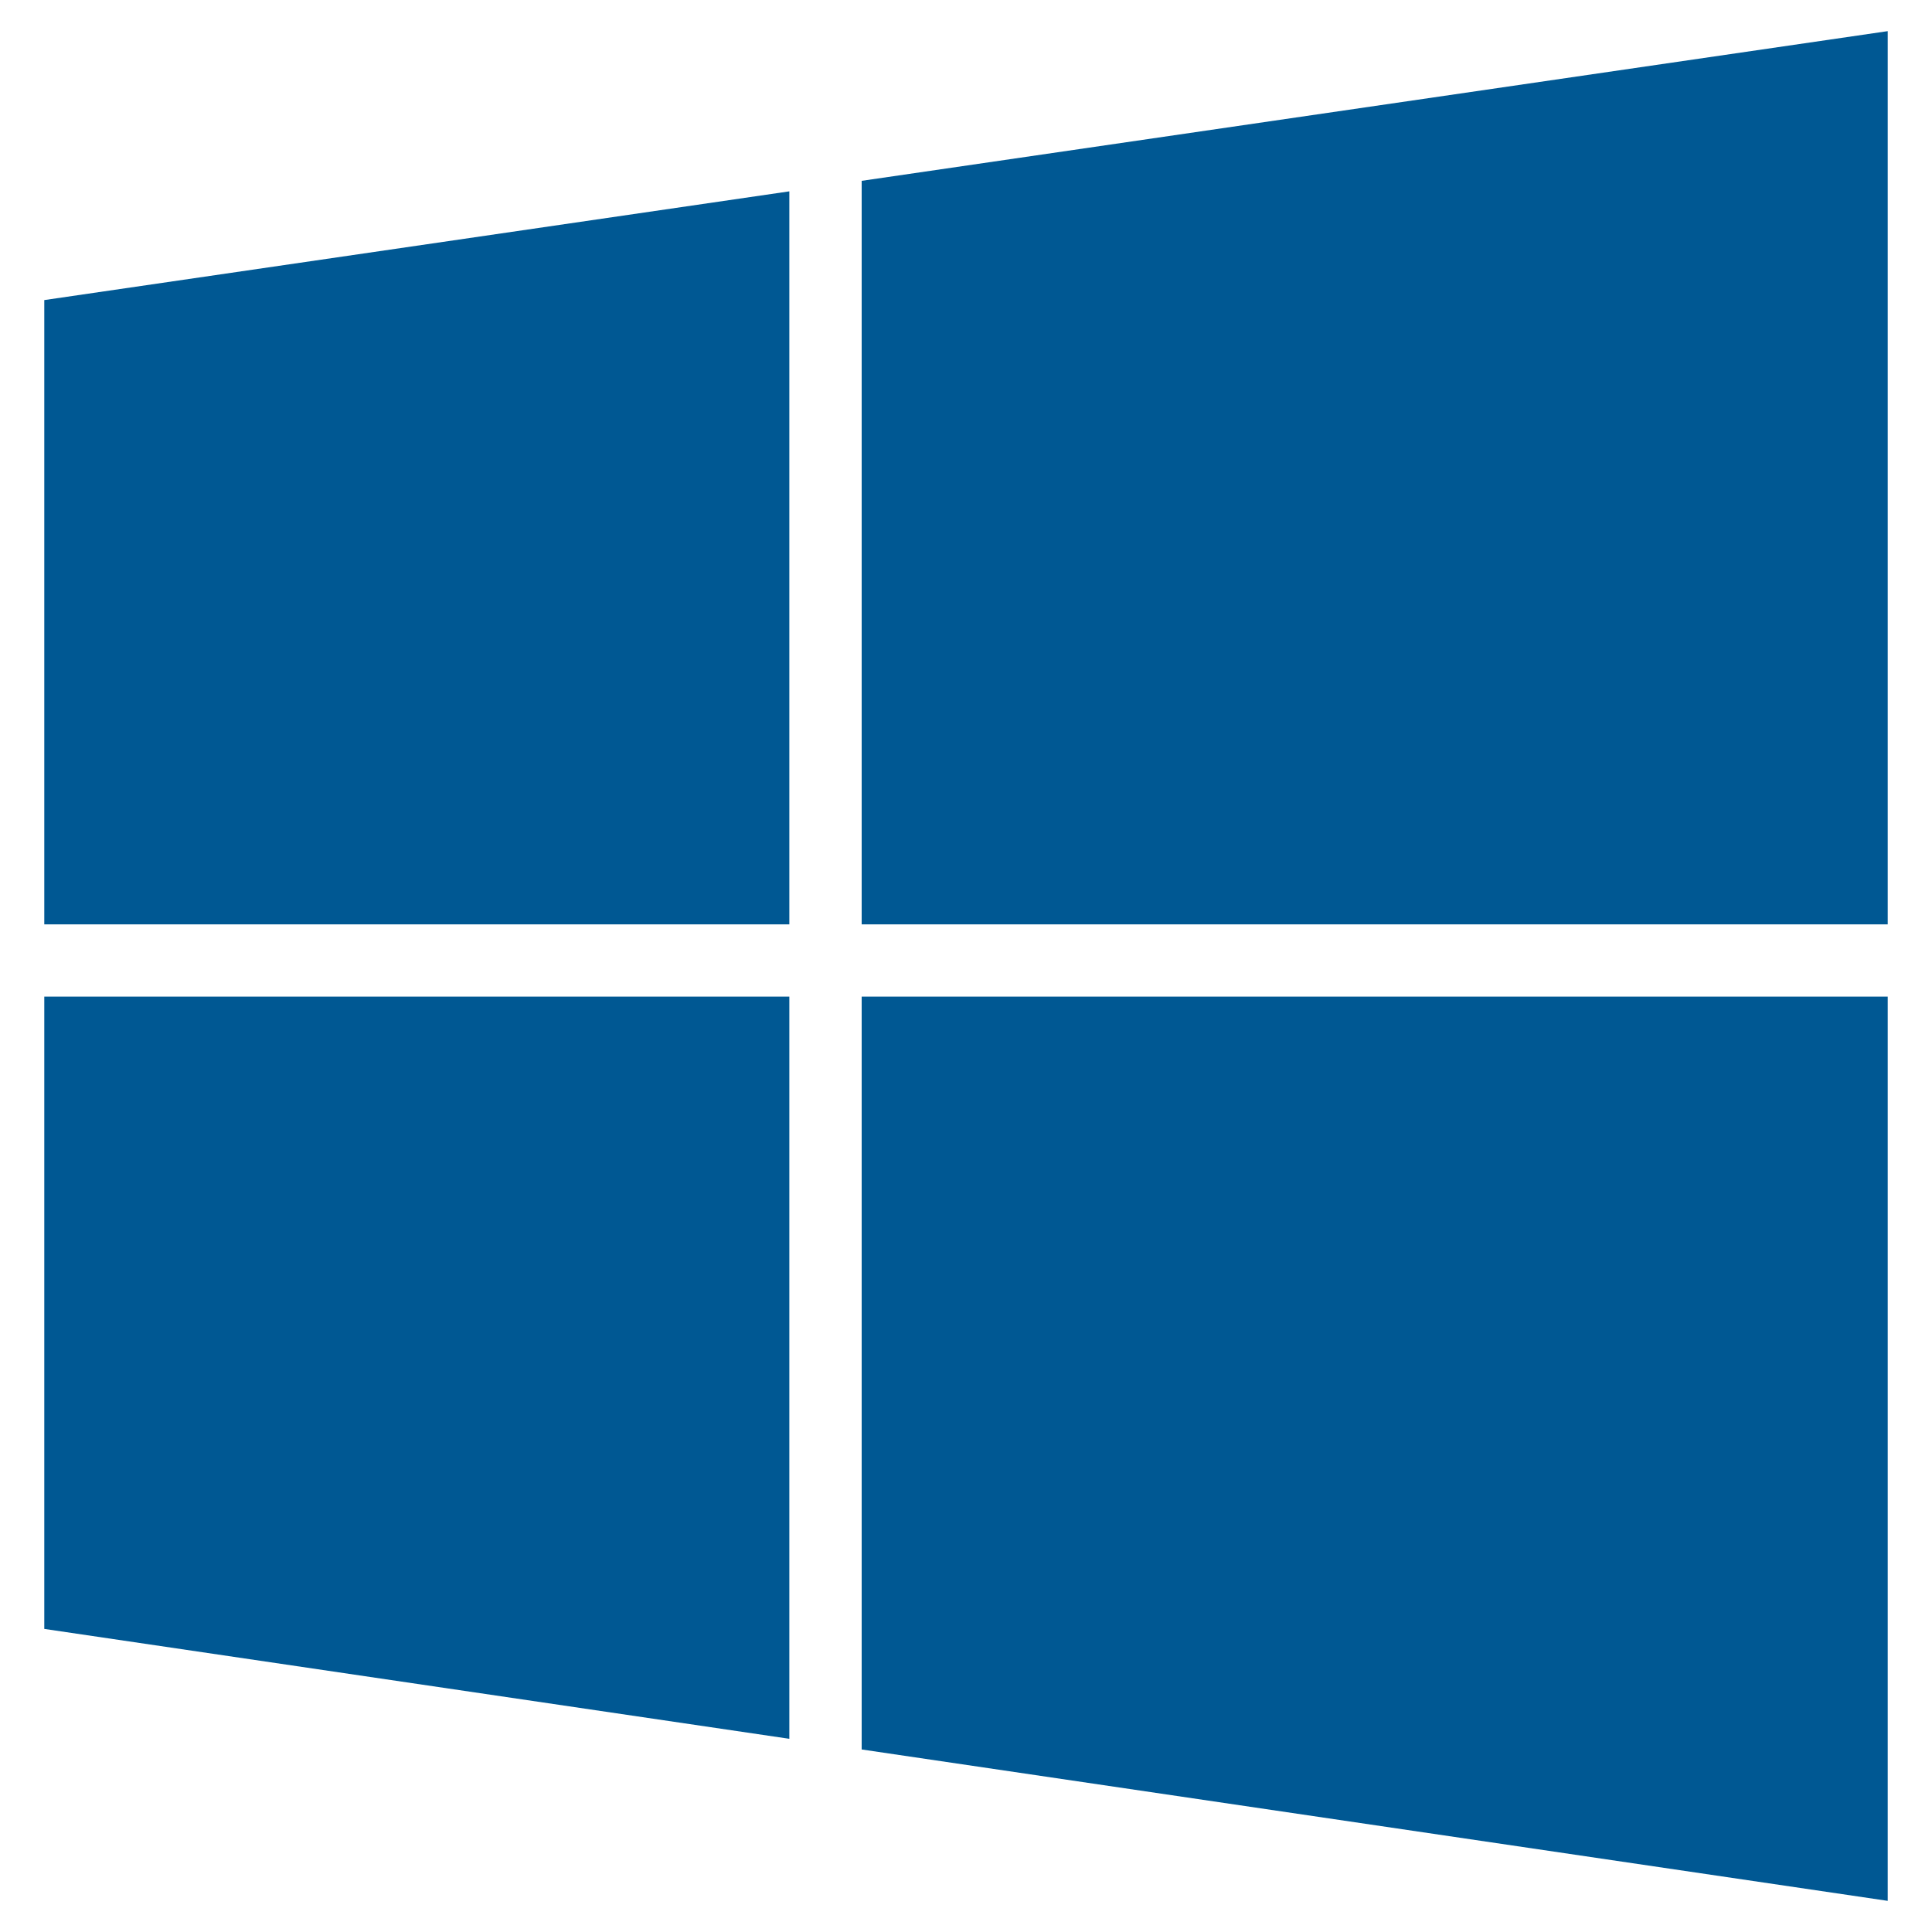 <svg xmlns="http://www.w3.org/2000/svg" viewBox="0 0 25 25"><defs><style>.cls-1{fill:#005893;}</style></defs><g id="windowsserver2012"><polygon id="svg_23" data-name="svg 23" class="cls-1" points="24.427 11.961 24.427 0.403 11.15 2.34 11.15 11.961 24.427 11.961"/><polygon id="svg_24" data-name="svg 24" class="cls-1" points="10.214 2.476 0.573 3.883 0.573 11.961 10.214 11.961 10.214 2.476"/><polygon id="svg_25" data-name="svg 25" class="cls-1" points="0.573 12.896 0.573 21.078 10.214 22.5 10.214 12.896 0.573 12.896"/><polygon id="svg_26" data-name="svg 26" class="cls-1" points="11.15 22.638 24.427 24.597 24.427 12.896 11.15 12.896 11.15 22.638"/></g></svg>
